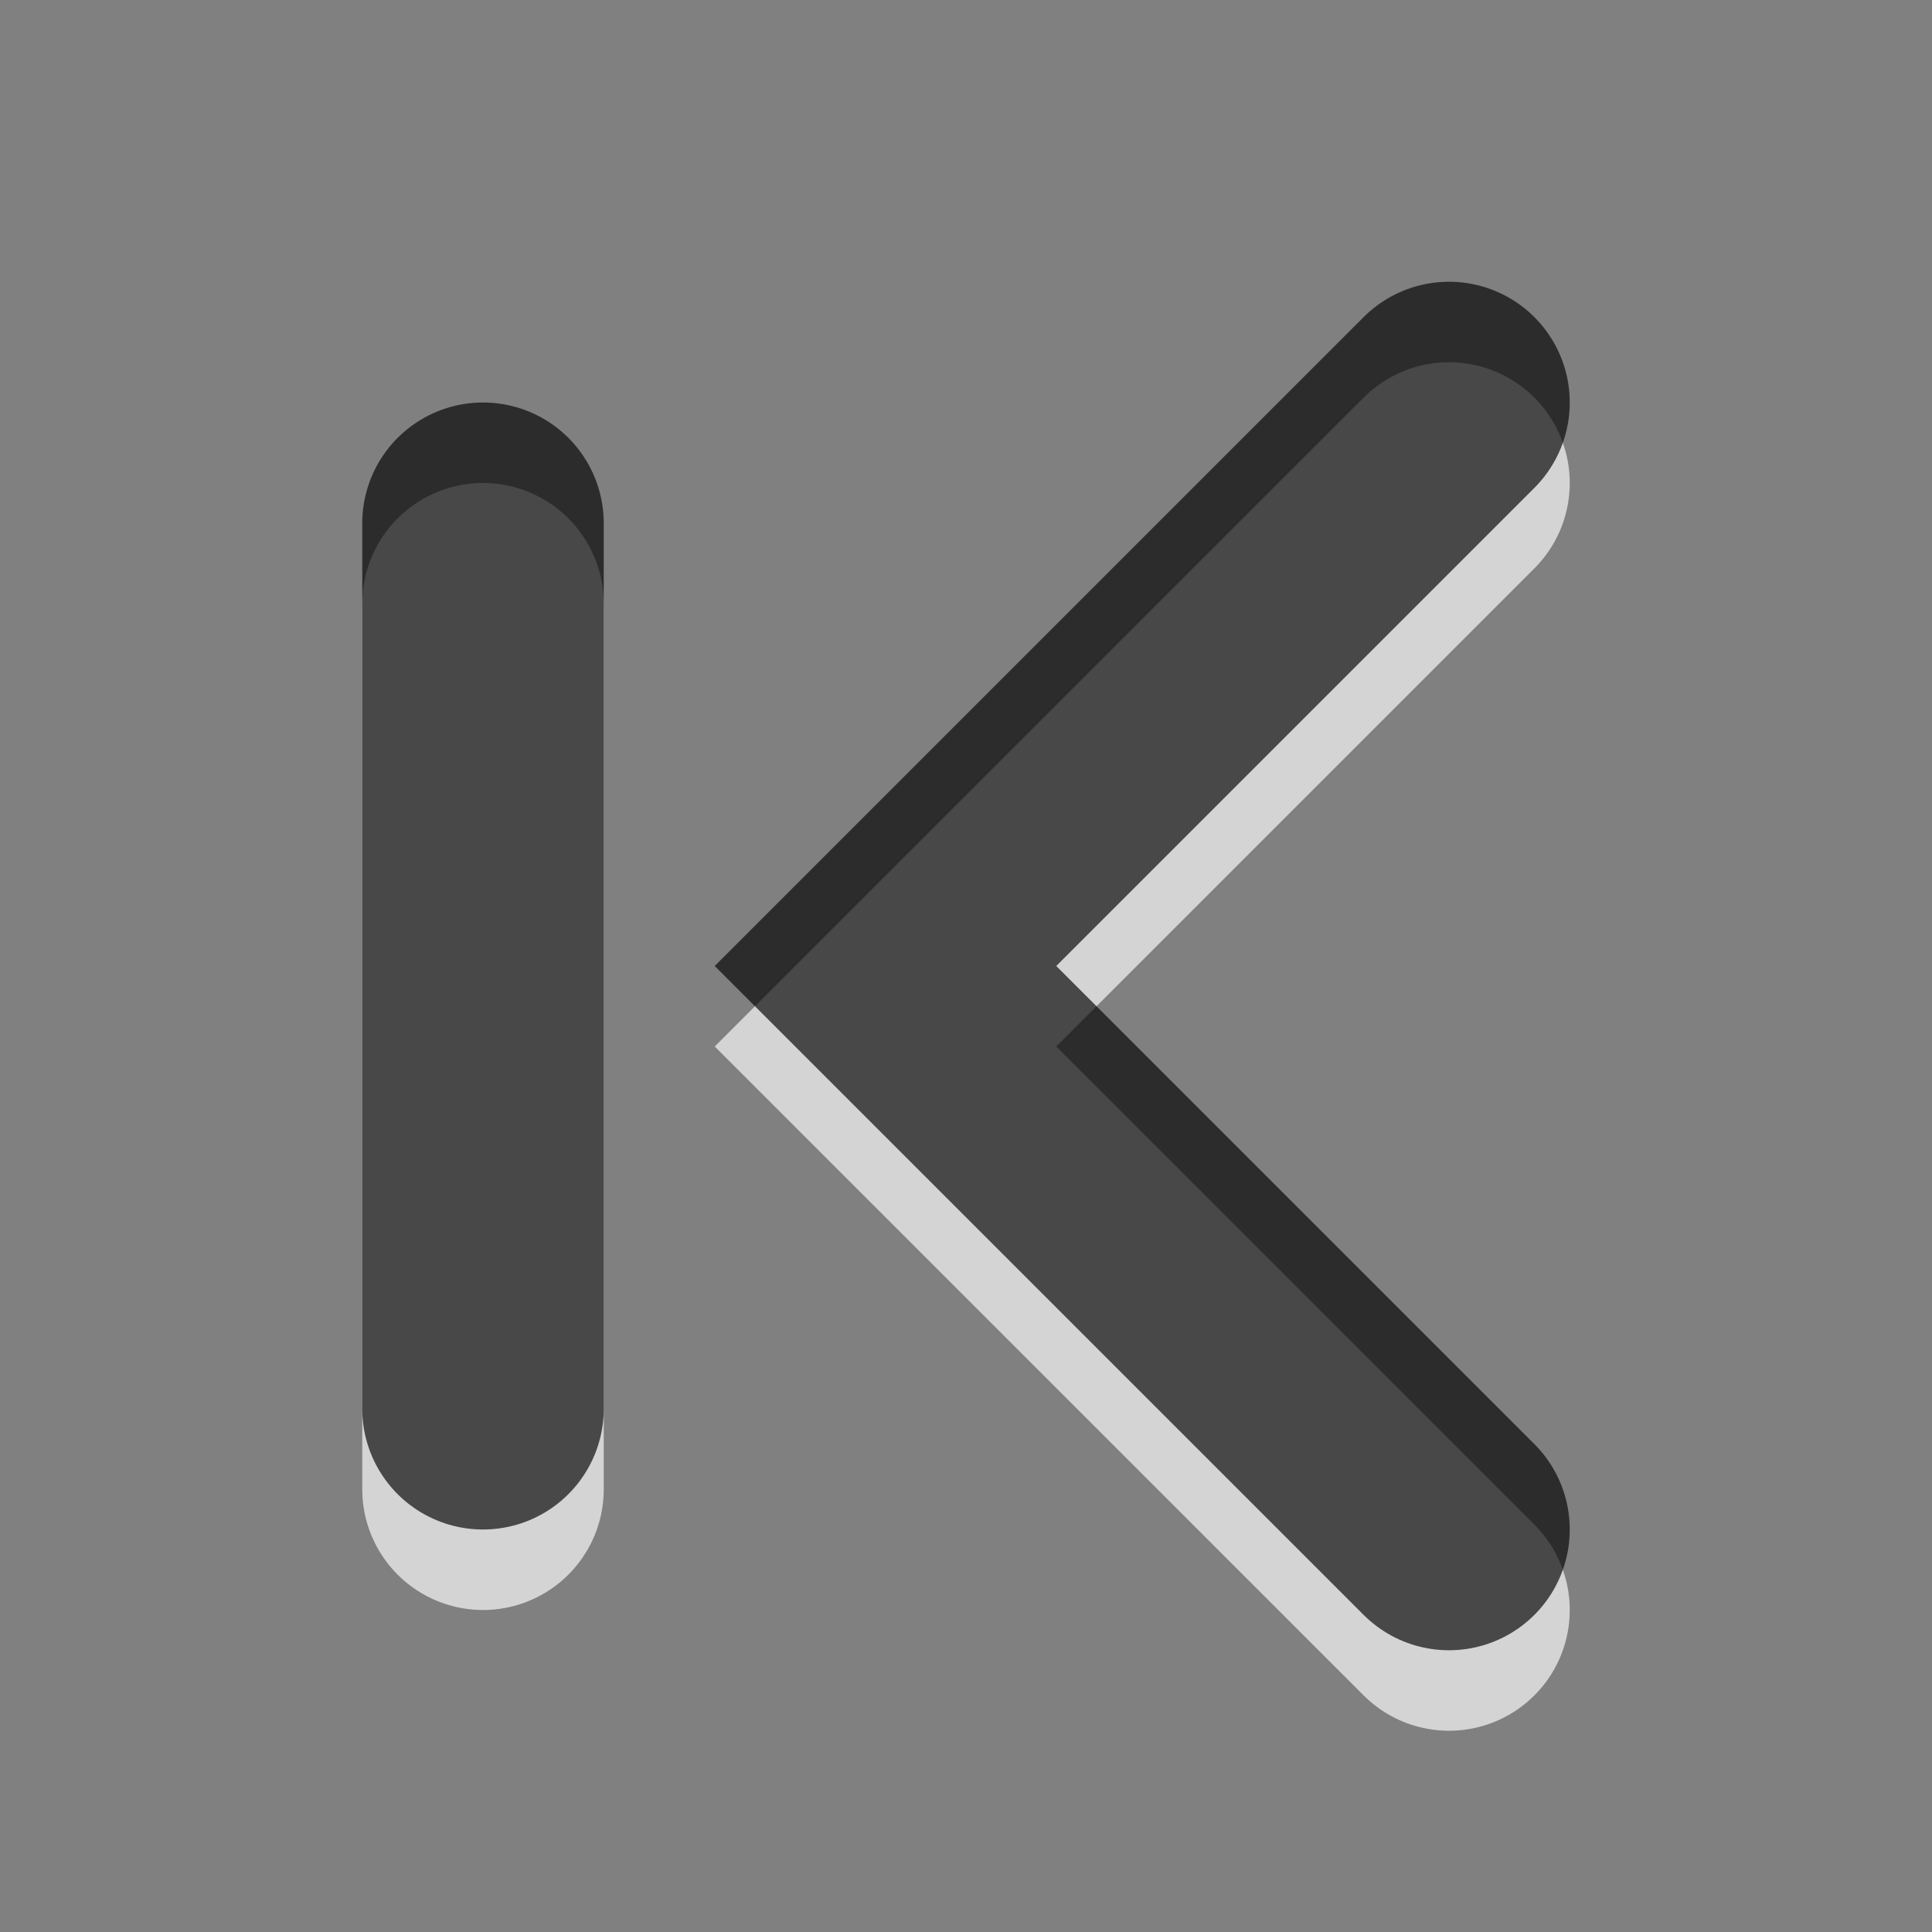 <?xml version="1.0" encoding="UTF-8" standalone="no"?>
<!-- Created with Inkscape (http://www.inkscape.org/) -->

<svg xmlns:dc="http://purl.org/dc/elements/1.1/" xmlns:cc="http://creativecommons.org/ns#" xmlns:rdf="http://www.w3.org/1999/02/22-rdf-syntax-ns#" xmlns:svg="http://www.w3.org/2000/svg" xmlns="http://www.w3.org/2000/svg" xmlns:sodipodi="http://sodipodi.sourceforge.net/DTD/sodipodi-0.dtd" xmlns:inkscape="http://www.inkscape.org/namespaces/inkscape" width="24" height="24" id="svg6662" version="1.1" inkscape:version="0.48.4 r9939" sodipodi:docname="go-first2.svg">
    <rect width="100%" height="100%" fill="#808080" stroke="none"/>
    <defs id="defs6664" />
    <sodipodi:namedview id="base" pagecolor="#ffffff" bordercolor="#666666" borderopacity="1.0" inkscape:pageopacity="0.0" inkscape:pageshadow="2" inkscape:zoom="22.4" inkscape:cx="13.7553" inkscape:cy="12.239138" inkscape:document-units="px" inkscape:current-layer="capa1" showgrid="true" inkscape:showpageshadow="false" inkscape:window-width="1064" inkscape:window-height="944" inkscape:window-x="57" inkscape:window-y="9" inkscape:window-maximized="0" inkscape:snap-bbox="true">
        <inkscape:grid type="xygrid" id="grid2990" />
    </sodipodi:namedview>
    <g inkscape:label="Capa 1" inkscape:groupmode="layer" id="capa1" transform="translate(0,-1028.362)">
        <path sodipodi:nodetypes="ccc" inkscape:connector-curvature="0" id="path3767" d="m 18,1034.362 -7,7 7,7" style="opacity:0.66;color:black;fill:none;stroke:white;stroke-width:3;stroke-linecap:round;stroke-linejoin:miter;stroke-miterlimit:4;stroke-opacity:1;stroke-dasharray:none;marker:none;visibility:visible;display:inline;overflow:visible;enable-background:accumulate" />
        <path style="opacity:0.66;color:black;fill:none;stroke:black;stroke-width:3;stroke-linecap:round;stroke-linejoin:miter;stroke-miterlimit:4;stroke-opacity:1;stroke-dasharray:none;marker:none;visibility:visible;display:inline;overflow:visible;enable-background:accumulate" d="m 18,1033.362 -7,7 7,7" id="path2992" inkscape:connector-curvature="0" sodipodi:nodetypes="ccc" />
        <path sodipodi:nodetypes="cc" inkscape:connector-curvature="0" id="path3009" d="M 6,18.5 6,7.5" style="opacity:0.66;color:black;fill:none;stroke:white;stroke-width:3;stroke-linecap:round;stroke-linejoin:miter;stroke-miterlimit:4;stroke-opacity:1;stroke-dasharray:none;stroke-dashoffset:0;marker:none;visibility:visible;display:inline;overflow:visible;enable-background:accumulate" transform="translate(0,1028.362)" />
        <path style="opacity:0.66;color:black;fill:none;stroke:black;stroke-width:3;stroke-linecap:round;stroke-linejoin:miter;stroke-miterlimit:4;stroke-opacity:1;stroke-dasharray:none;stroke-dashoffset:0;marker:none;visibility:visible;display:inline;overflow:visible;enable-background:accumulate" d="M 6,17.5 6,6.5" id="path2990" inkscape:connector-curvature="0" sodipodi:nodetypes="cc" transform="translate(0,1028.362)" />
    </g>
</svg>
